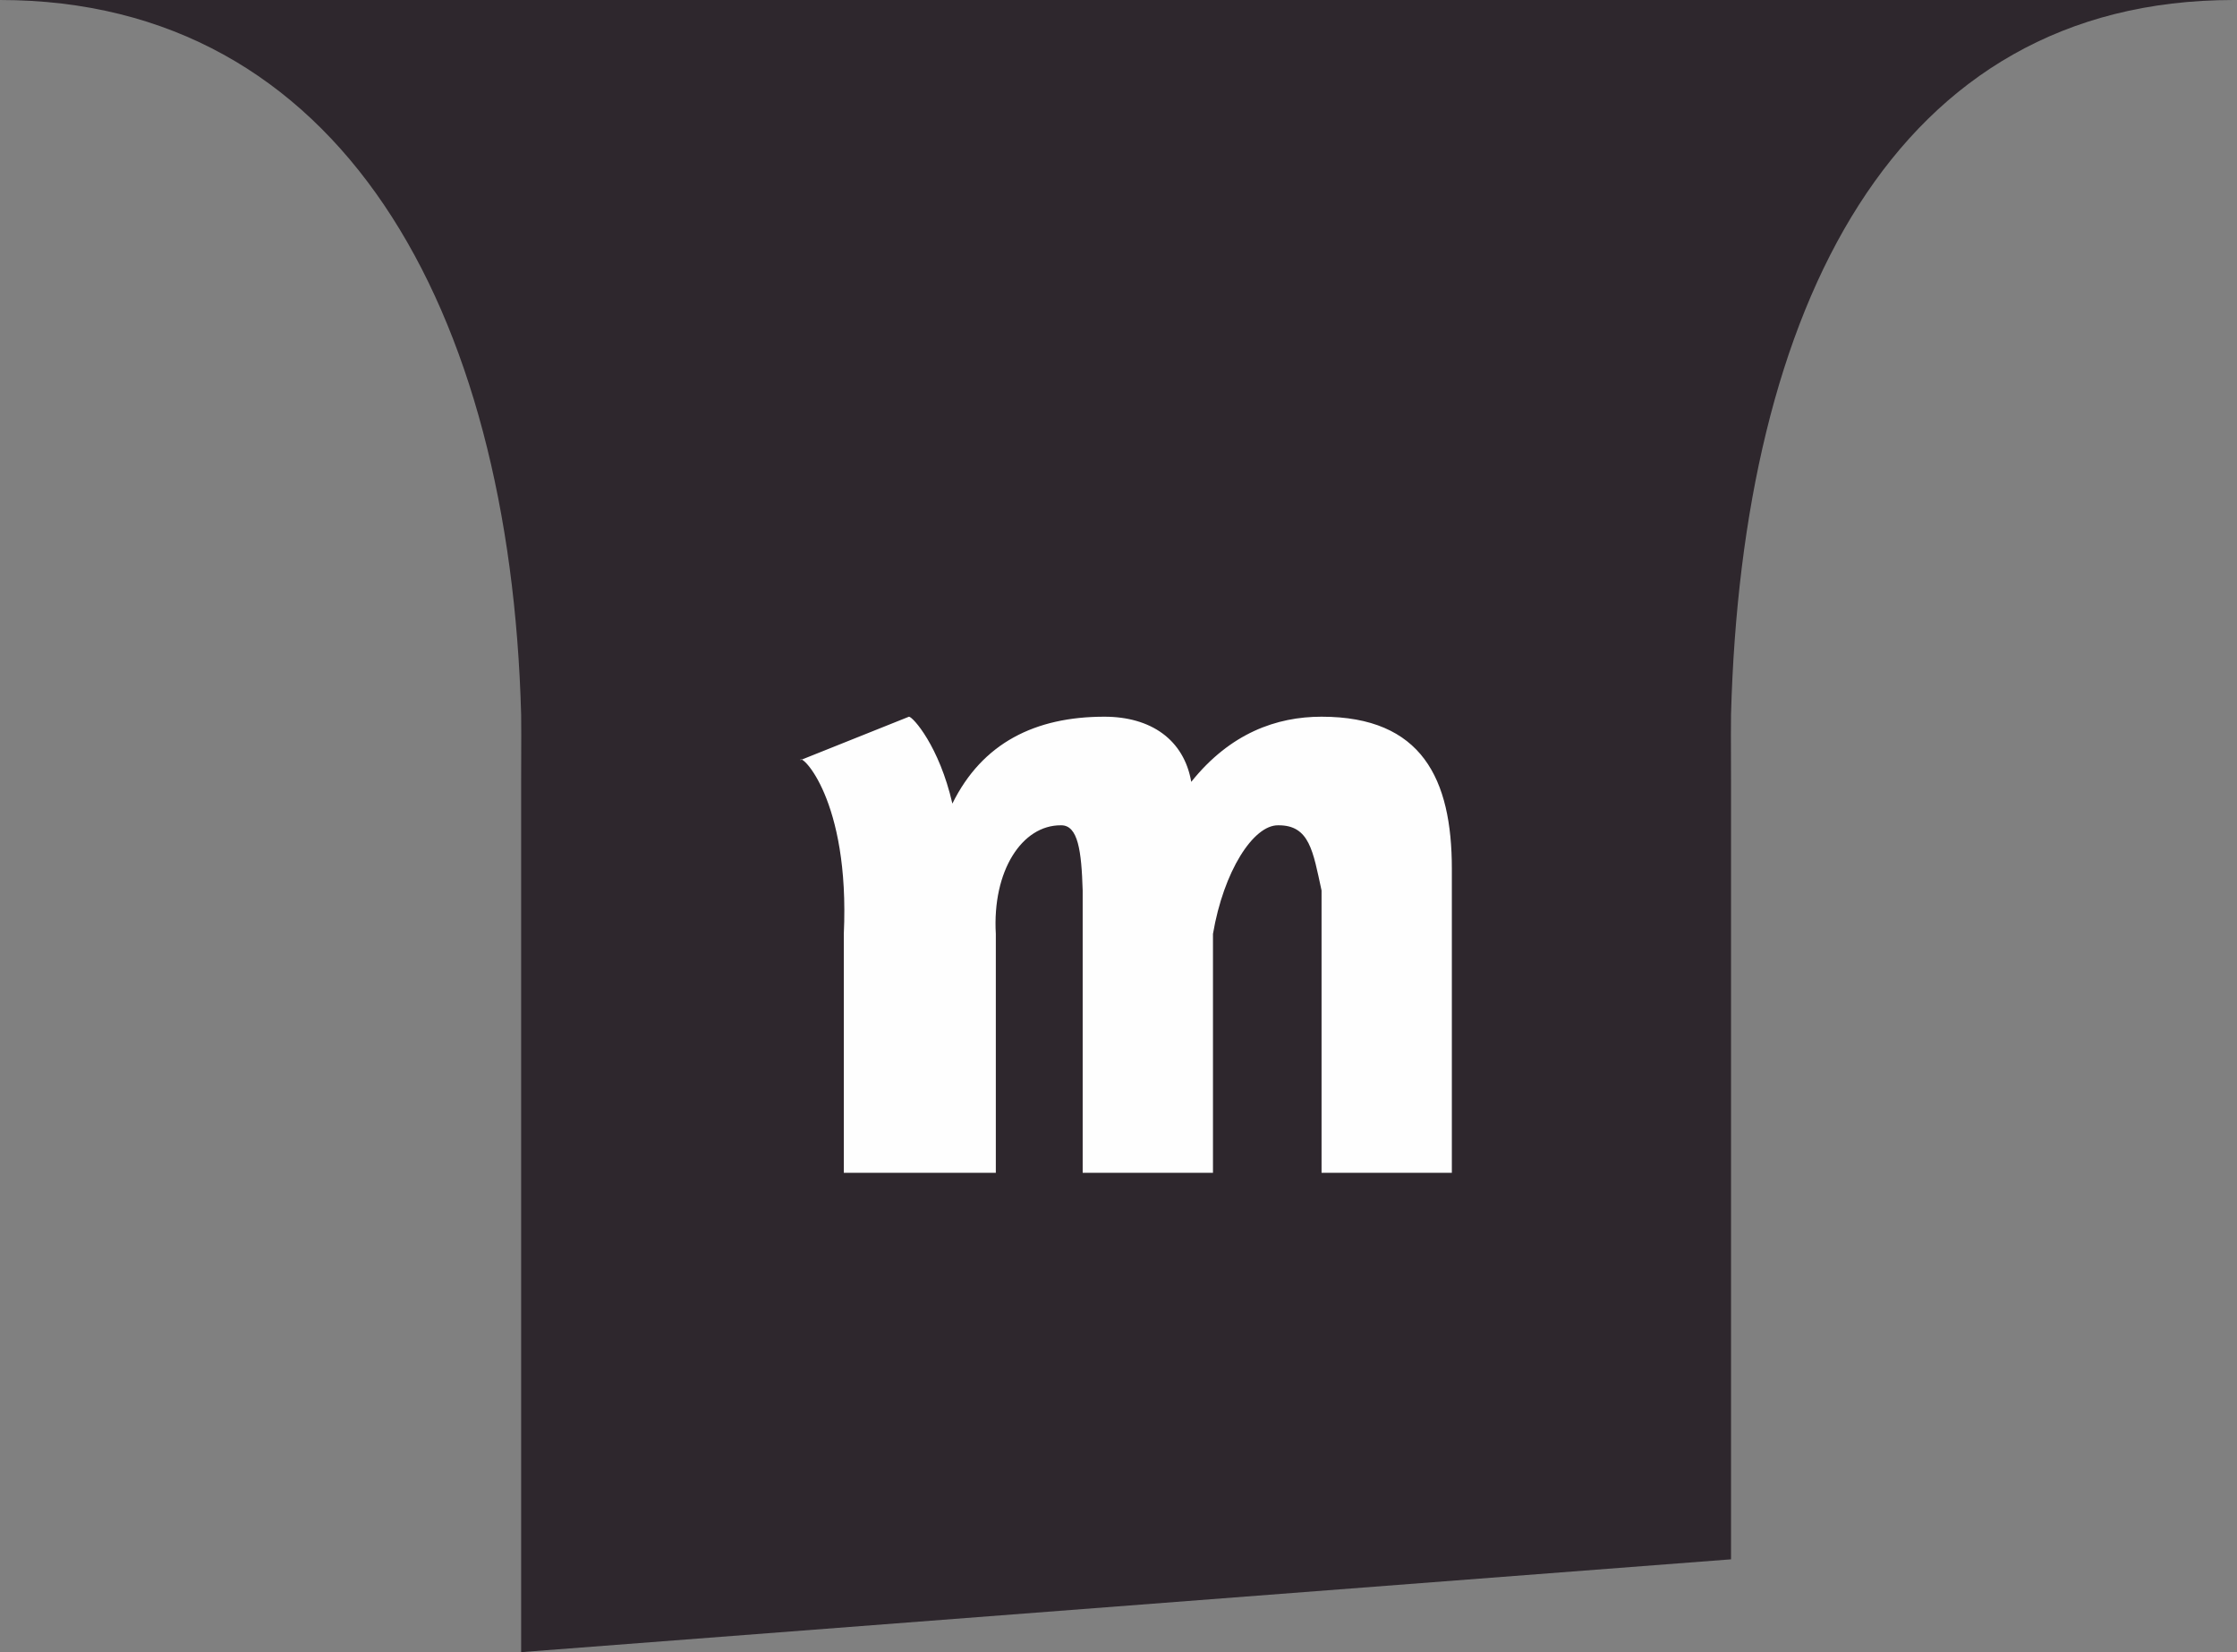 <?xml version="1.0" encoding="utf-8" ?>
<svg xmlns="http://www.w3.org/2000/svg" xmlns:xlink="http://www.w3.org/1999/xlink" width="130" height="96">
	<rect width="100%" height="100%" fill="#808080" stroke="none"/>
	<defs>
		<clipPath id="clip_0">
			<rect x="-35" width="200" height="160" clip-rule="evenodd"/>
		</clipPath>
	</defs>
	<g clip-path="url(#clip_0)">
		<path fill="rgb(46,39,45)" stroke="none" d="M100.596 90.607L30.286 96L30.286 45.303C30.295 43.066 30.295 41.809 30.286 41.528C29.649 17.916 19.775 0 0 0L129.803 0C110.027 0 101.234 17.916 100.596 41.528C100.588 41.809 100.588 43.066 100.596 45.303L100.596 90.607Z"/>
	</g>
	<defs>
		<clipPath id="clip_1">
			<path d="M0 0C19.775 0 29.649 17.916 30.286 41.528C30.295 41.809 30.295 43.066 30.286 45.303L30.286 96L100.596 90.607L100.596 45.303C100.588 43.066 100.588 41.809 100.596 41.528C101.234 17.916 110.027 0 129.803 0L0 0Z" clip-rule="evenodd"/>
		</clipPath>
	</defs>
	<g clip-path="url(#clip_1)">
		<path fill="rgb(254,254,254)" stroke="none" transform="translate(46.513 41.645)" d="M30.287 10.096C29.788 7.818 29.595 6.293 27.763 6.31C26.328 6.293 24.599 8.962 23.977 12.621L23.977 26.501L16.405 26.501L16.405 10.096C16.336 7.818 16.143 6.293 15.144 6.31C12.876 6.293 11.147 8.962 11.358 12.621L11.358 26.501L2.524 26.501L2.524 12.621C2.883 4.768 0 2.097 0 2.524L6.31 0C6.535 0 8.071 1.716 8.833 5.049C10.569 1.527 13.644 0 17.668 0C20.371 0 22.292 1.336 22.715 3.786C24.983 0.953 27.674 0 30.287 0C36.128 0 37.859 3.622 37.859 8.835L37.859 26.501L30.287 26.501L30.287 10.096Z"/>
	</g>

</svg>